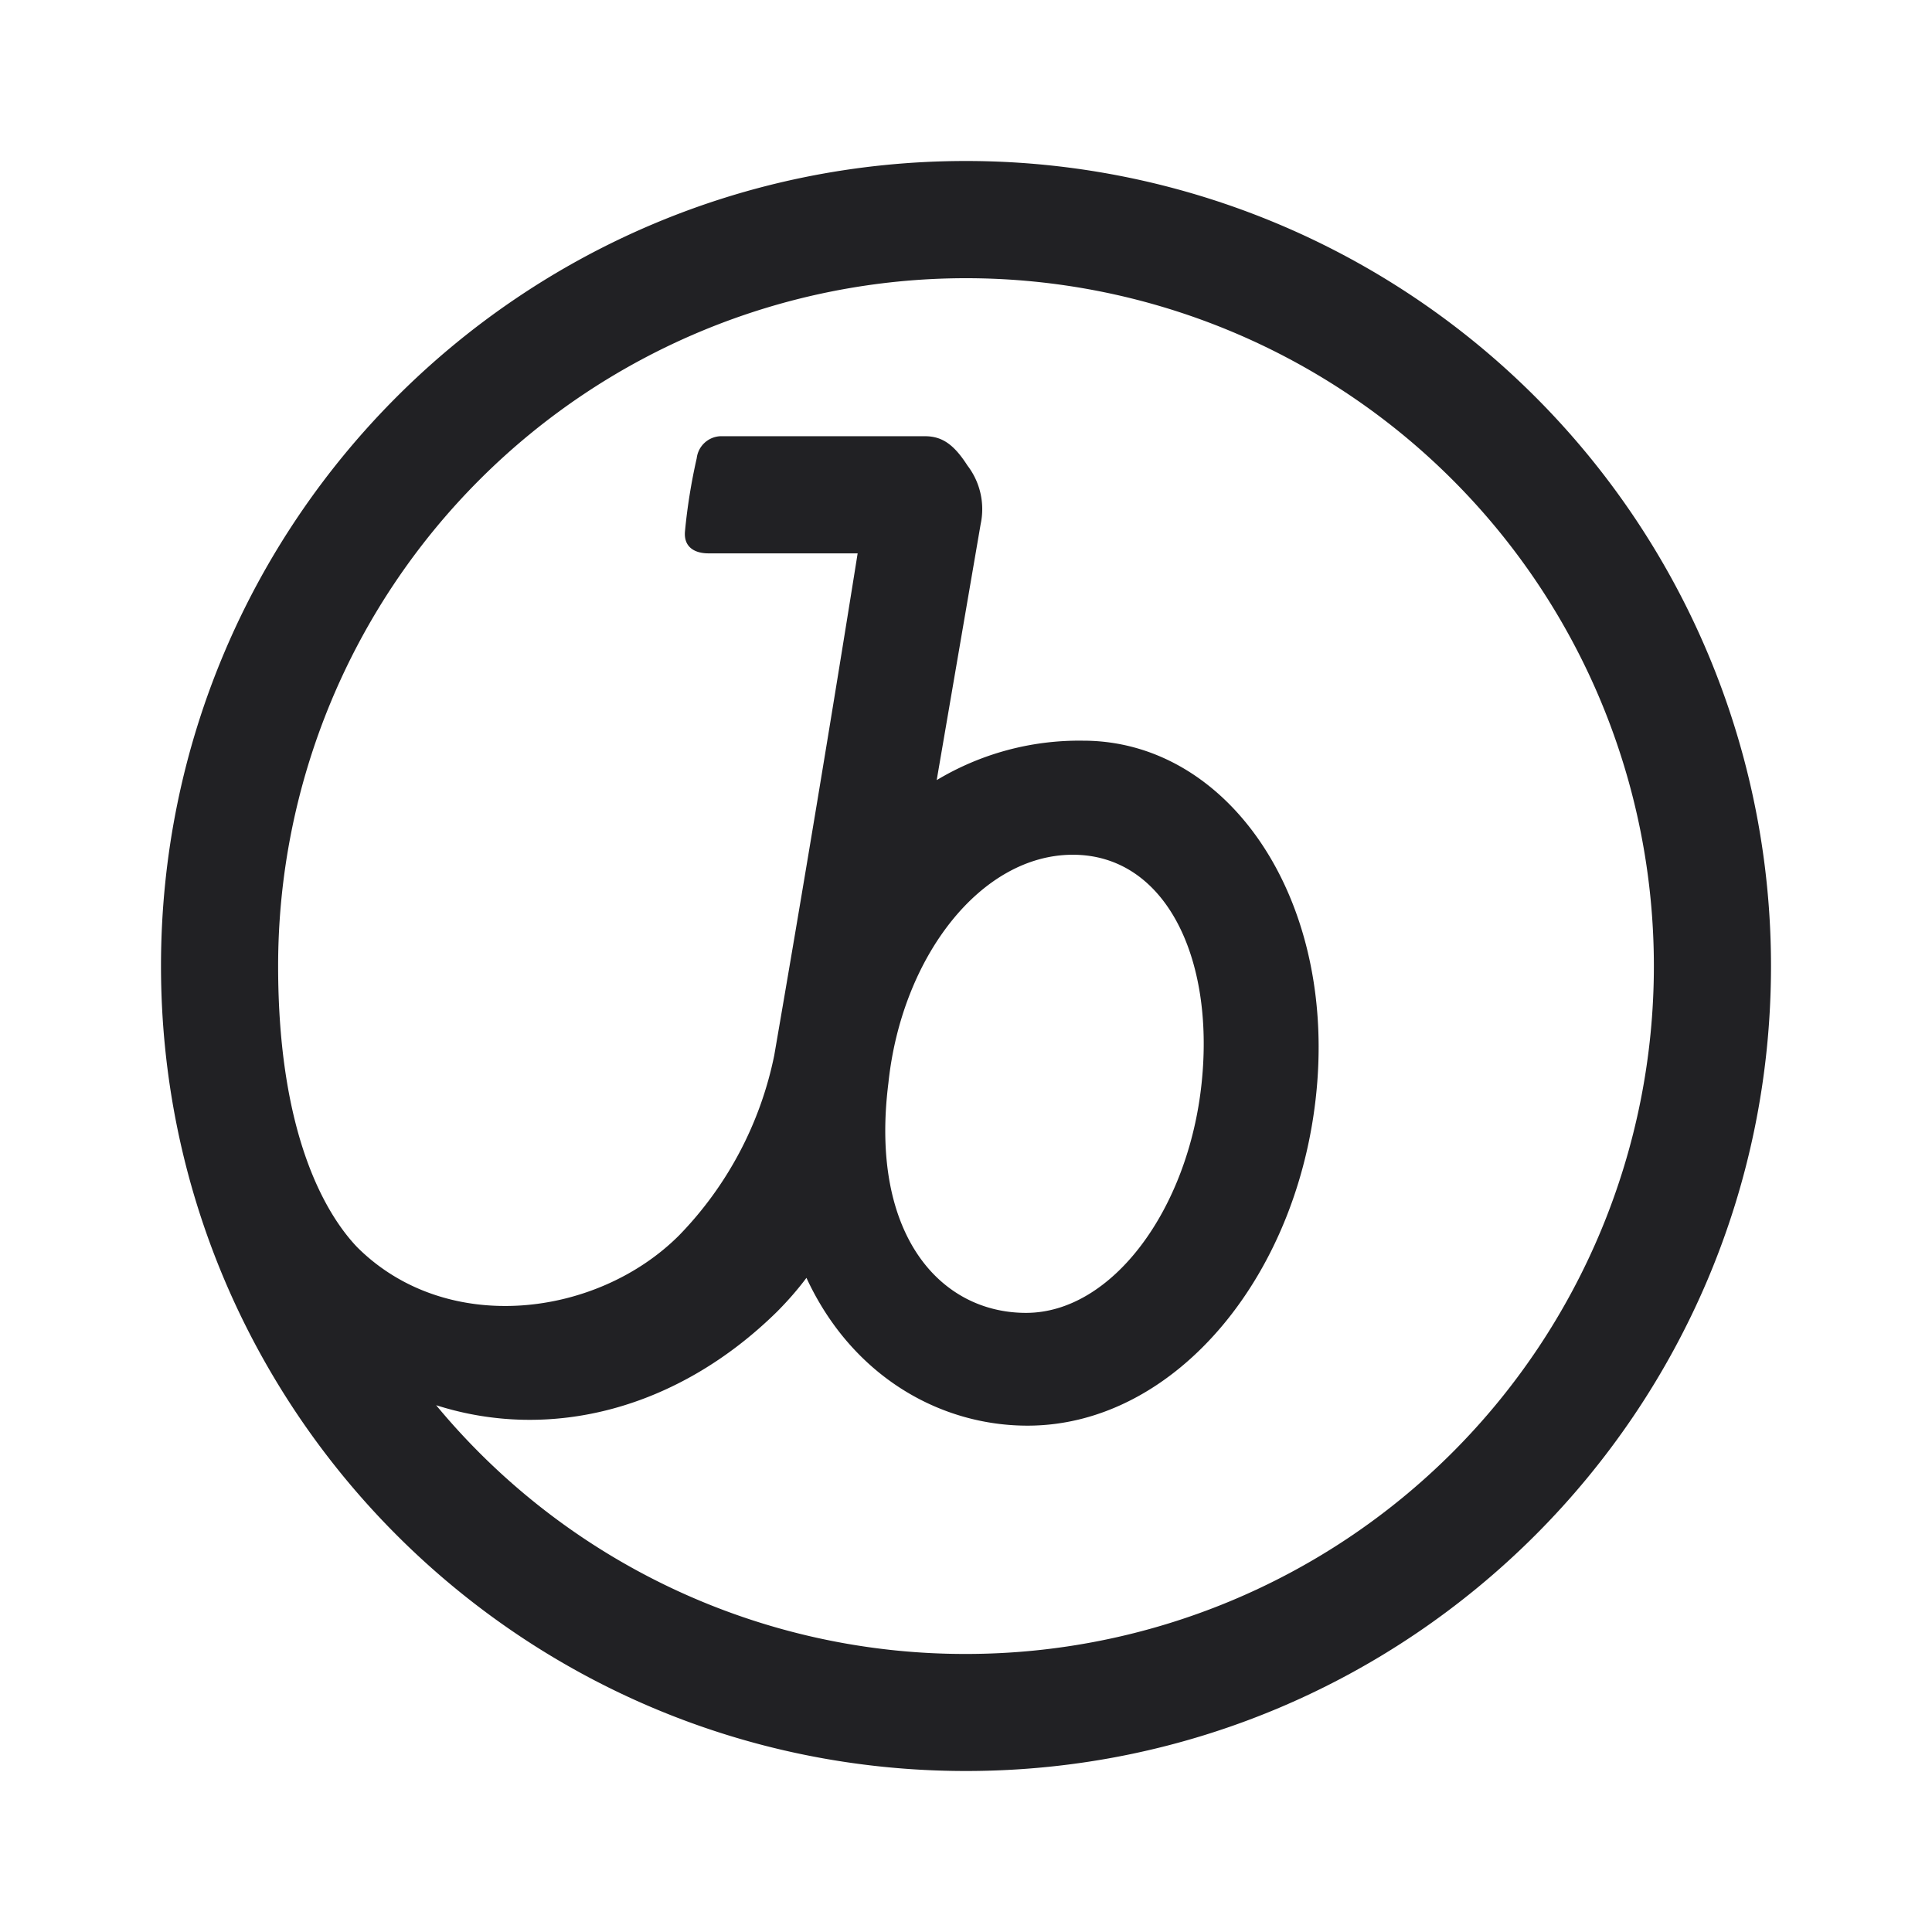 <svg viewBox="0 0 24 24" fill="none" height="24" width="24" xmlns="http://www.w3.org/2000/svg">
  <path d="M11.036 13.454c.164-1.563 1.146-2.836 2.291-2.836 1.146 0 1.764 1.273 1.6 2.836-.163 1.564-1.109 2.855-2.181 2.855-1.073 0-1.946-.982-1.71-2.855ZM12 20.546a8.527 8.527 0 0 1-6.582-3.09c1.418.454 3 .054 4.237-1.164.13-.131.252-.27.363-.418.564 1.218 1.655 1.836 2.746 1.836 1.854 0 3.418-1.909 3.6-4.273.181-2.363-1.146-4.236-2.91-4.236a3.436 3.436 0 0 0-1.818.49l.546-3.18a.89.89 0 0 0-.164-.728c-.164-.255-.309-.364-.527-.364H8.945a.31.31 0 0 0-.29.273c-.068.3-.117.603-.146.909-.018.2.127.273.291.273h1.854a497.16 497.16 0 0 1-1.036 6.236 4.491 4.491 0 0 1-1.182 2.236c-1.018 1.019-2.89 1.255-4 .146-.381-.4-.981-1.382-.981-3.491A8.545 8.545 0 1 1 12 20.546ZM12 2C6.477 2 2 6.477 2 12s4.477 10 10 10 10-4.477 10-10A10 10 0 0 0 12 2Z" fill="#212124"></path>
</svg>
